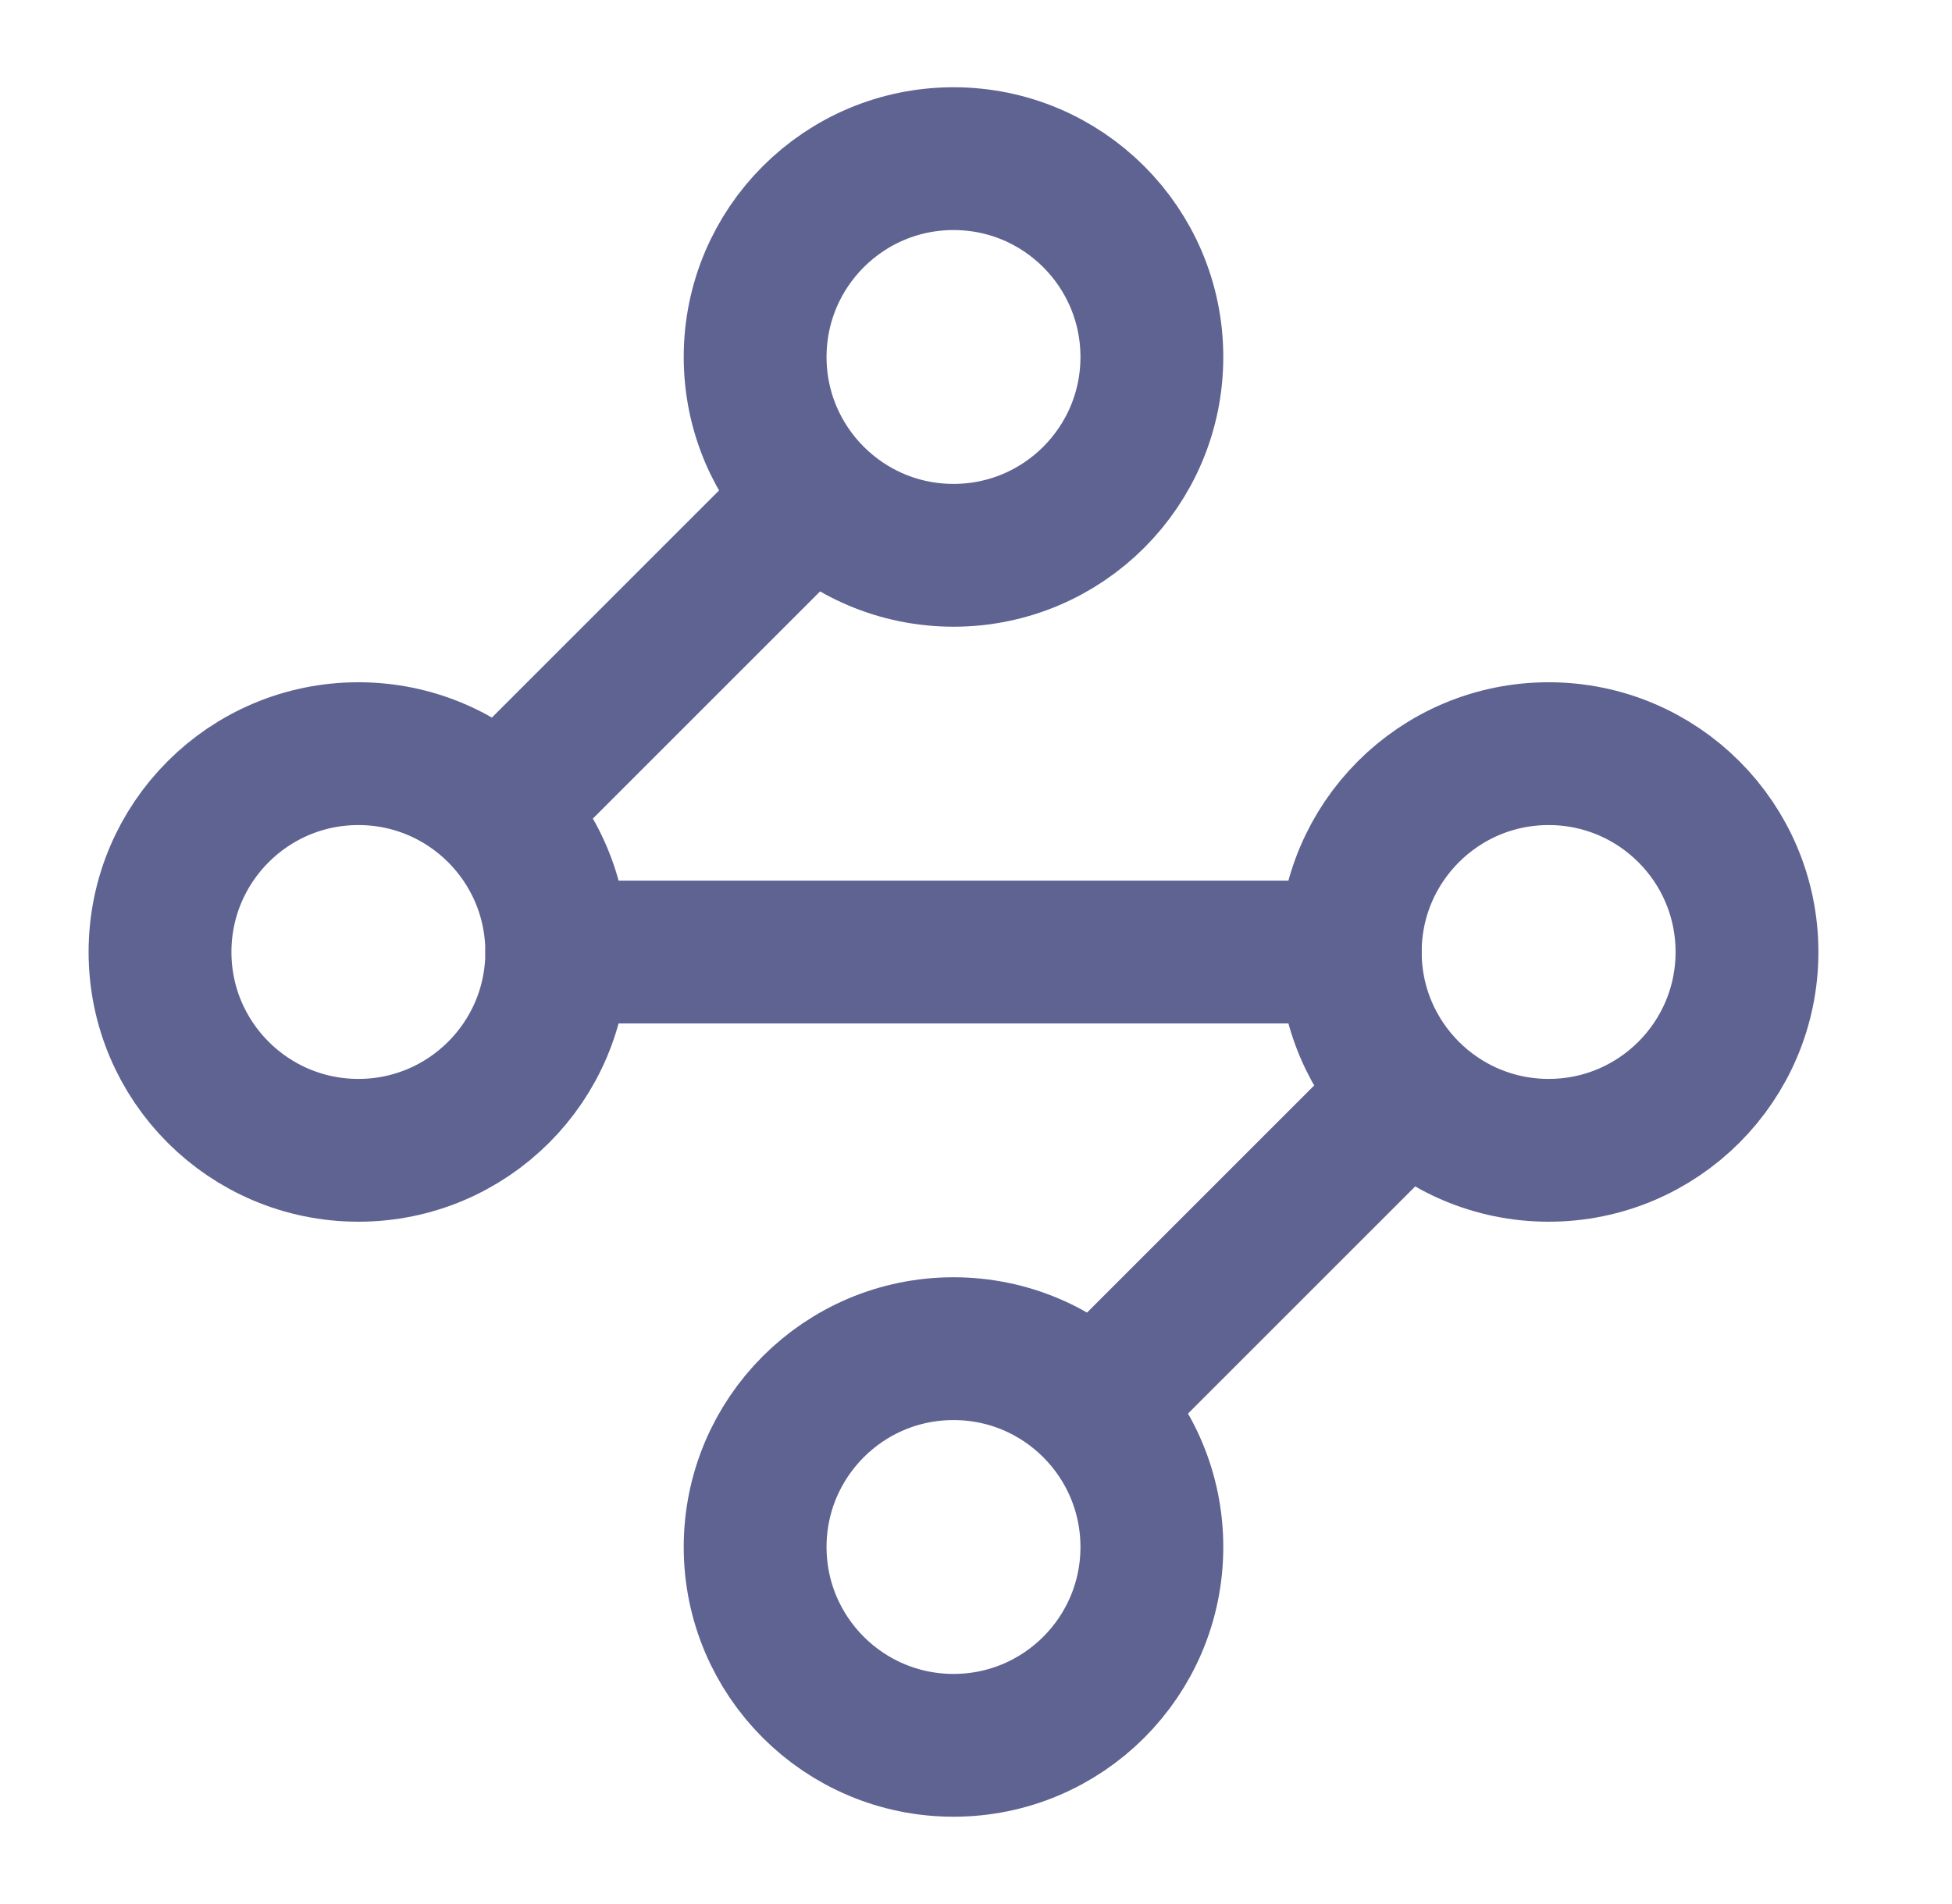 <svg width="41" height="40" viewBox="0 0 41 40" fill="none" xmlns="http://www.w3.org/2000/svg">
<path d="M20.028 11.666C22.329 11.666 24.194 9.801 24.194 7.5C24.194 5.198 22.329 3.333 20.028 3.333C17.727 3.333 15.861 5.198 15.861 7.5C15.861 9.801 17.727 11.666 20.028 11.666Z" stroke="#5E6392" stroke-width="3" stroke-linecap="round" stroke-linejoin="round"/>
<path d="M17.028 10.5L10.528 17" stroke="#5E6392" stroke-width="3" stroke-linecap="round" stroke-linejoin="round"/>
<path d="M7.528 24.166C9.829 24.166 11.694 22.301 11.694 20C11.694 17.698 9.829 15.833 7.528 15.833C5.227 15.833 3.361 17.698 3.361 20C3.361 22.301 5.227 24.166 7.528 24.166Z" stroke="#5E6392" stroke-width="3" stroke-linecap="round" stroke-linejoin="round"/>
<path d="M11.695 20H28.361" stroke="#5E6392" stroke-width="3" stroke-linecap="round" stroke-linejoin="round"/>
<path d="M32.528 24.166C34.829 24.166 36.694 22.301 36.694 20C36.694 17.698 34.829 15.833 32.528 15.833C30.227 15.833 28.361 17.698 28.361 20C28.361 22.301 30.227 24.166 32.528 24.166Z" stroke="#5E6392" stroke-width="3" stroke-linecap="round" stroke-linejoin="round"/>
<path d="M23.028 29.5L29.528 23" stroke="#5E6392" stroke-width="3" stroke-linecap="round" stroke-linejoin="round"/>
<path d="M20.028 36.666C22.329 36.666 24.194 34.801 24.194 32.5C24.194 30.198 22.329 28.333 20.028 28.333C17.727 28.333 15.861 30.198 15.861 32.5C15.861 34.801 17.727 36.666 20.028 36.666Z" stroke="#5E6392" stroke-width="3" stroke-linecap="round" stroke-linejoin="round"/>
</svg>
